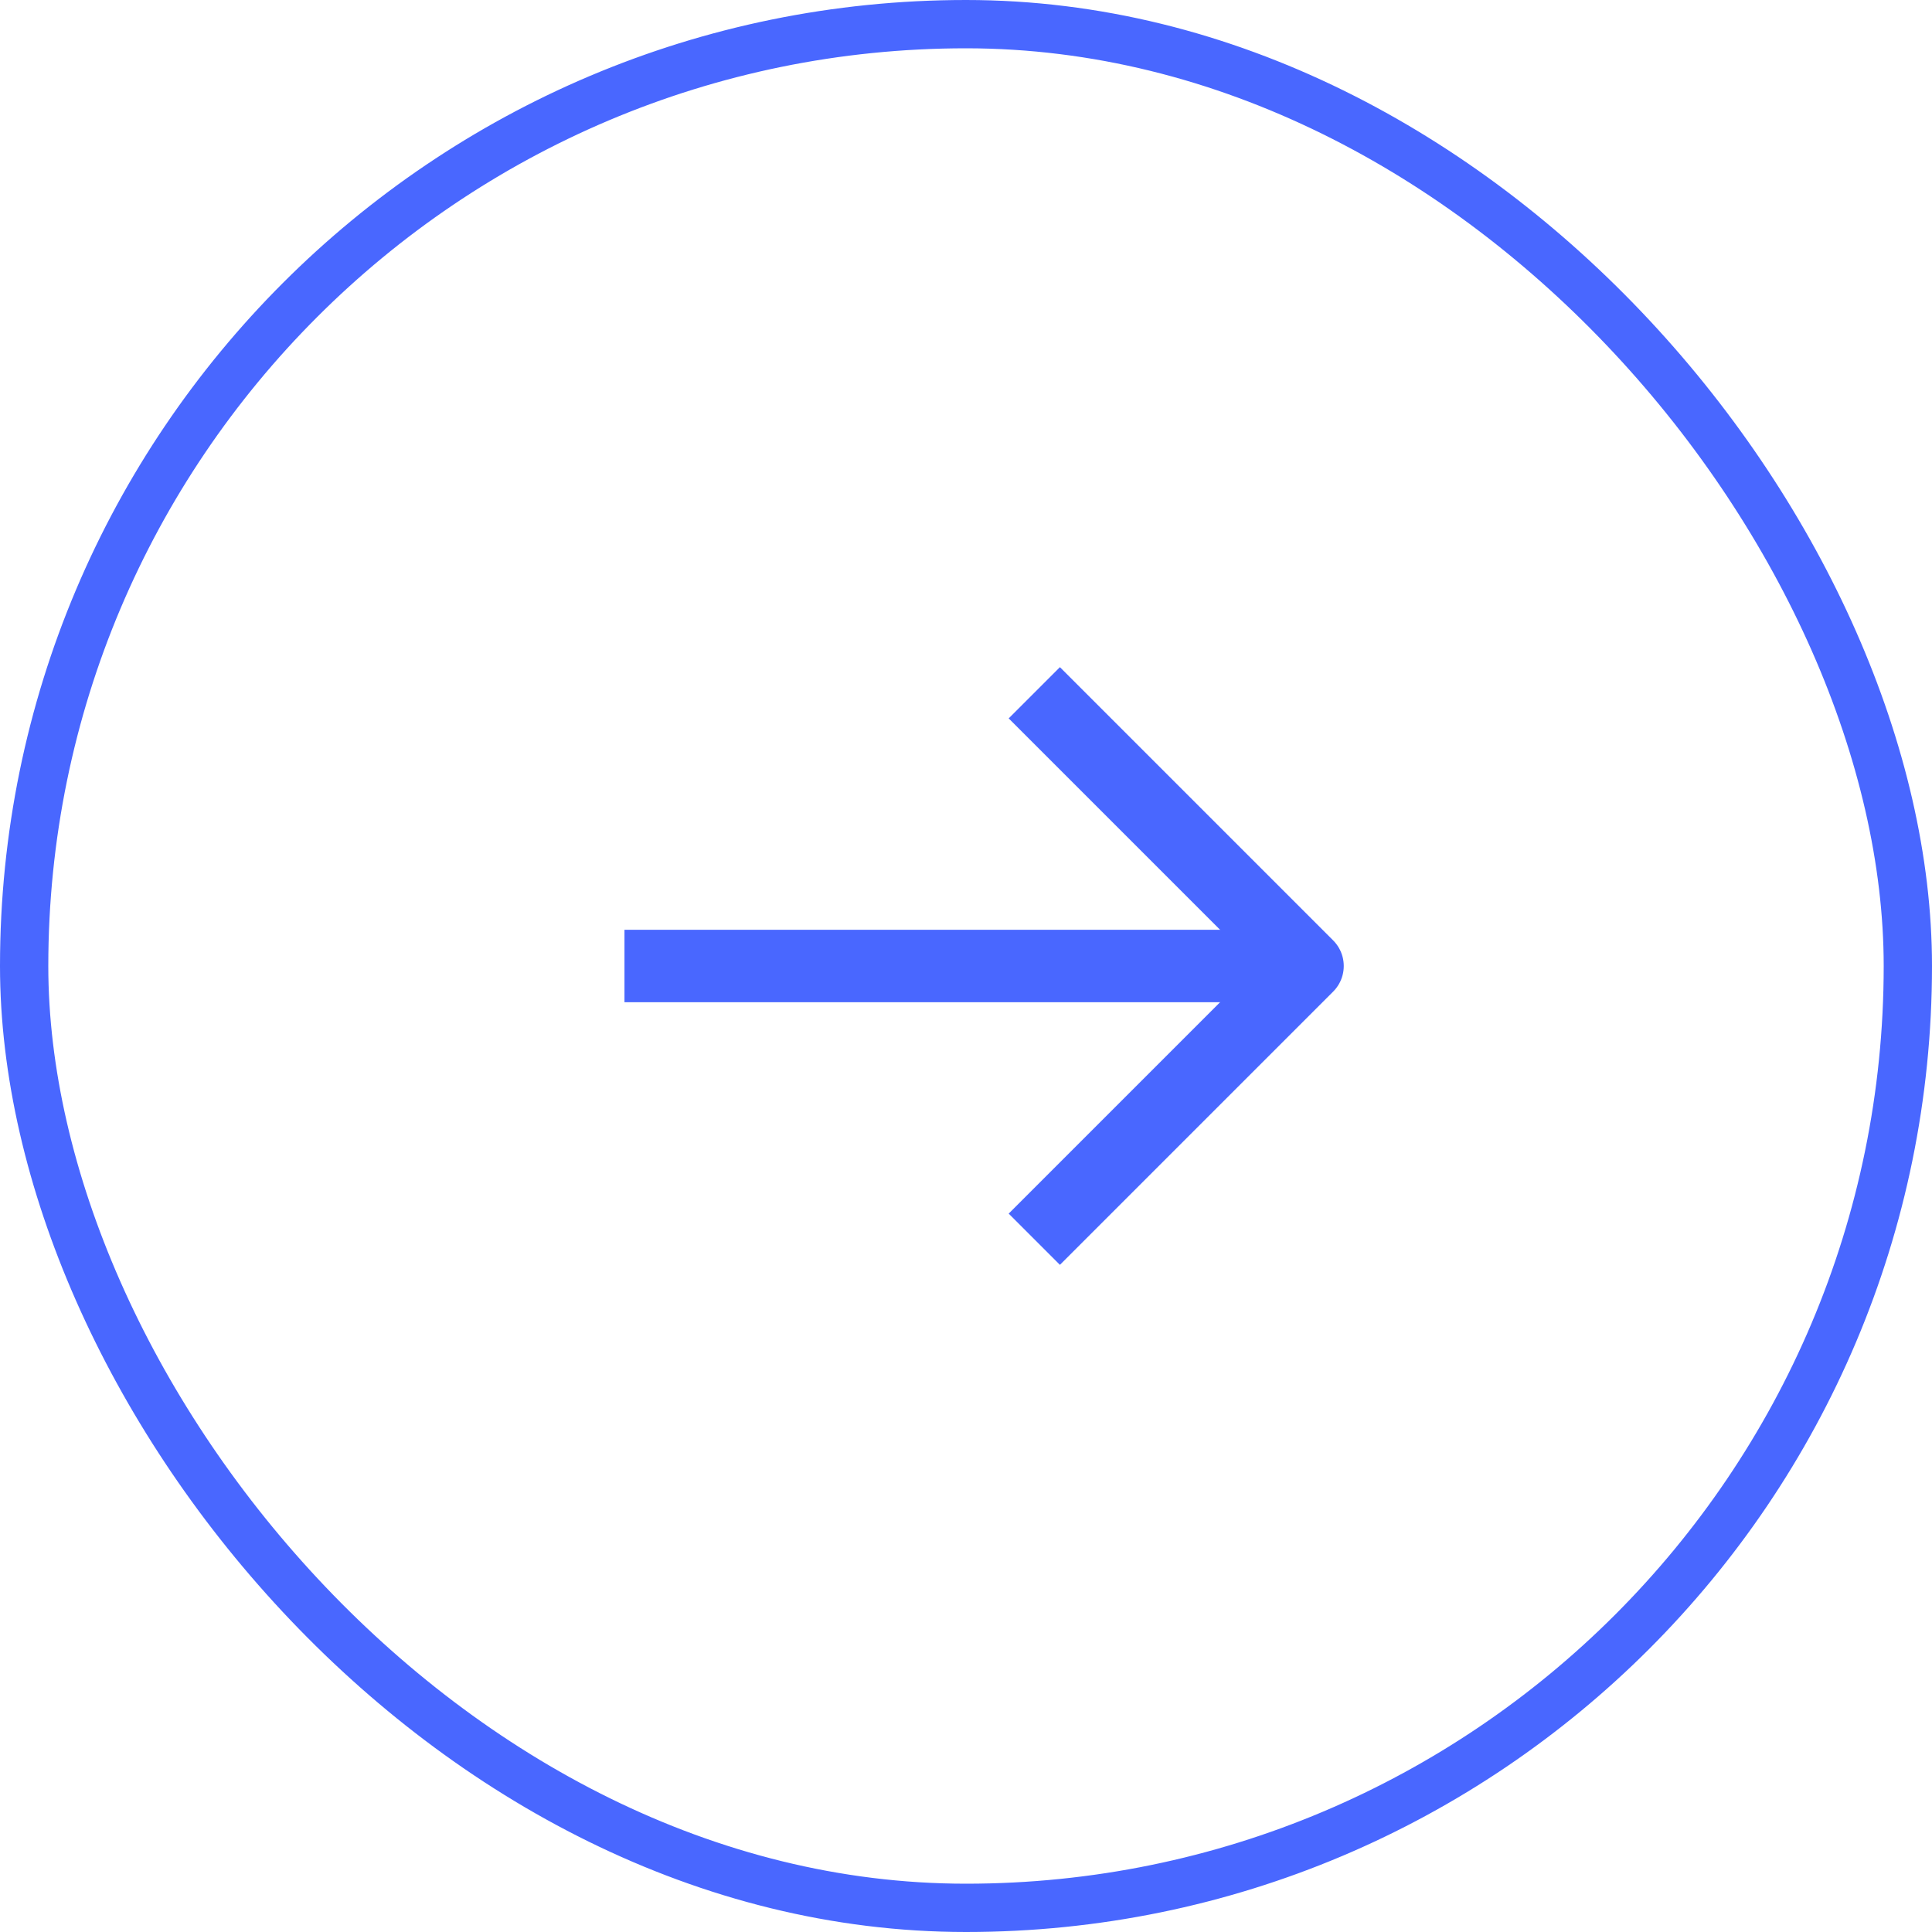 <svg width="40" height="40" viewBox="0 0 40 40" fill="none" xmlns="http://www.w3.org/2000/svg">
<rect x="0.5" y="0.5" width="39" height="39" rx="19.5" stroke="#4967FF"/>
<path d="M12.929 20H27.071" stroke="#4967FF" stroke-width="1.5" stroke-linejoin="round"/>
<path d="M21.414 14.343L27.071 20L21.414 25.657" stroke="#4967FF" stroke-width="1.5" stroke-linejoin="round"/>
</svg>
